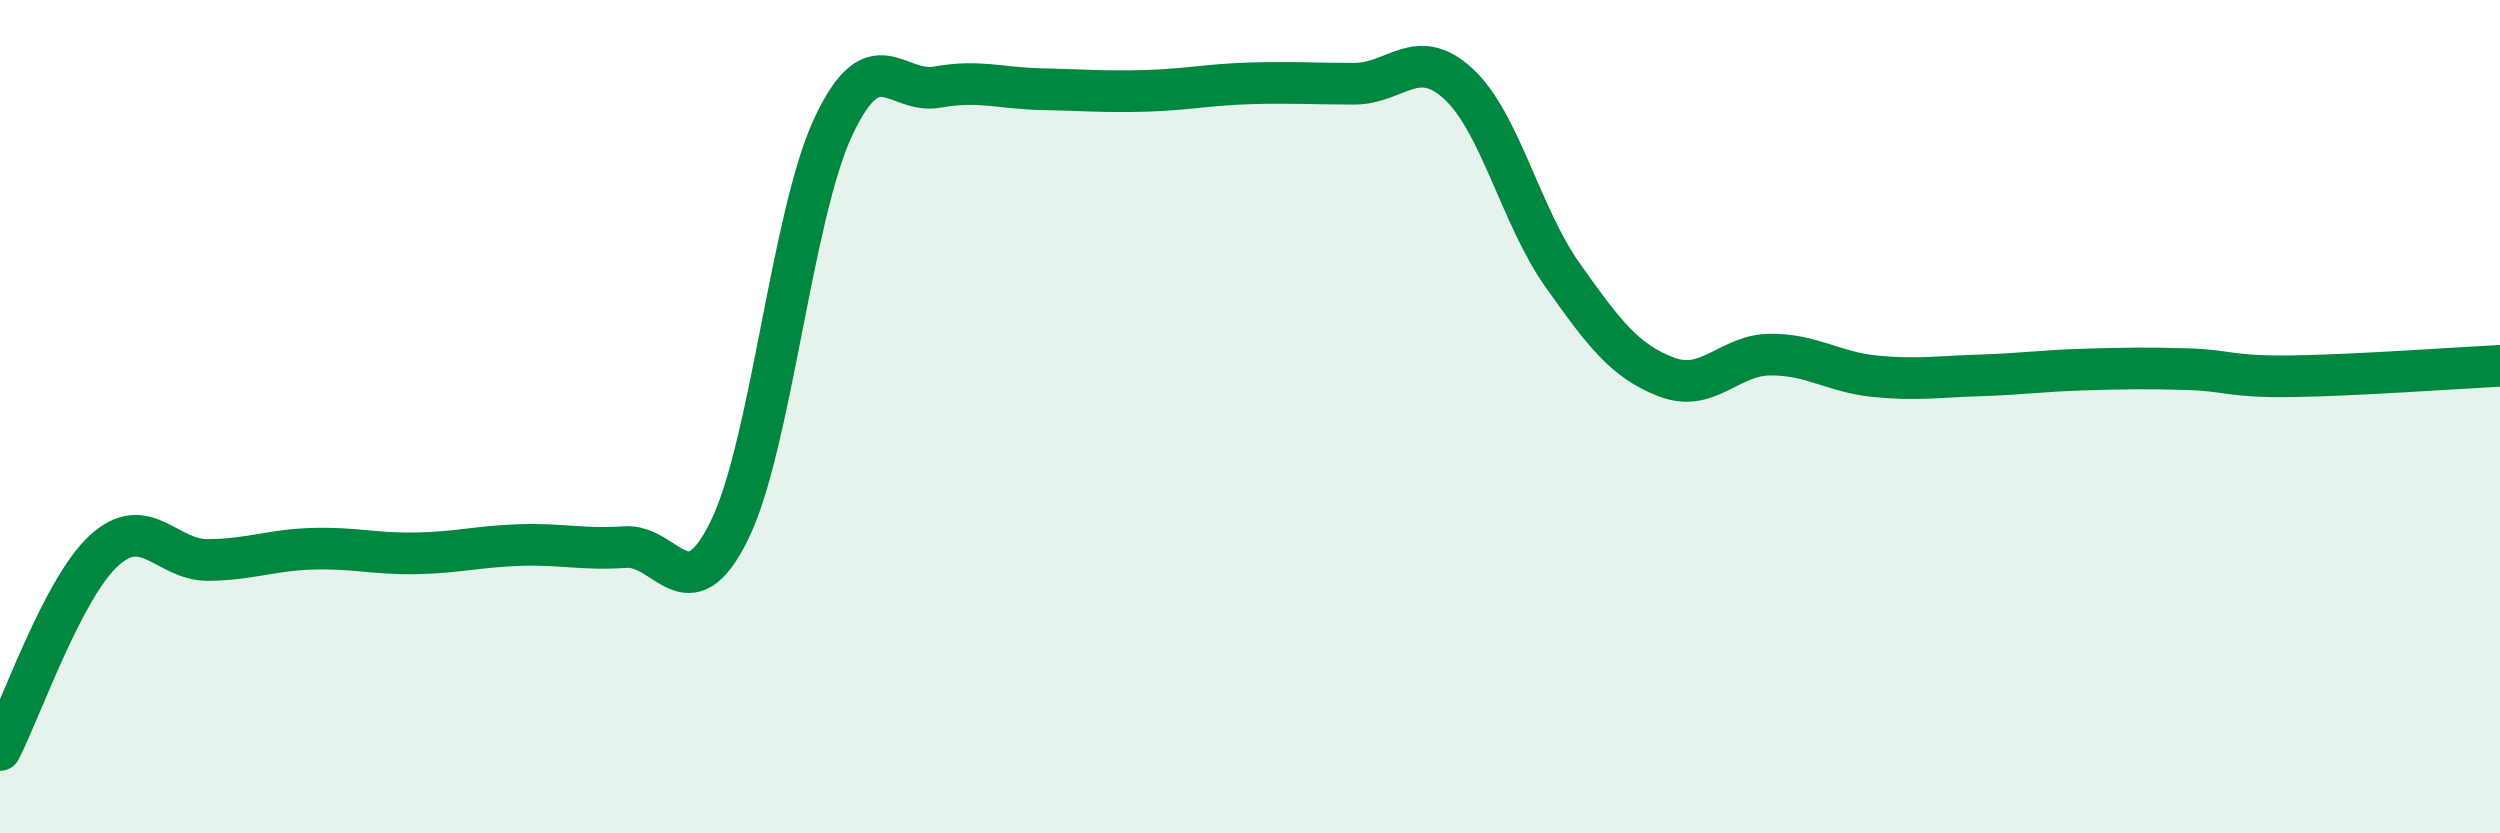 
    <svg width="60" height="20" viewBox="0 0 60 20" xmlns="http://www.w3.org/2000/svg">
      <path
        d="M 0,18 C 0.5,17.04 1.5,14.12 2.5,13.21 C 3.5,12.3 4,13.45 5,13.44 C 6,13.43 6.5,13.2 7.5,13.17 C 8.5,13.14 9,13.3 10,13.28 C 11,13.26 11.5,13.11 12.5,13.08 C 13.5,13.05 14,13.2 15,13.13 C 16,13.06 16.5,14.76 17.5,12.74 C 18.5,10.72 19,5.17 20,3.04 C 21,0.91 21.5,2.27 22.5,2.09 C 23.5,1.91 24,2.12 25,2.14 C 26,2.16 26.5,2.21 27.5,2.18 C 28.5,2.15 29,2.03 30,2 C 31,1.97 31.5,2.01 32.5,2.01 C 33.5,2.01 34,1.09 35,2.01 C 36,2.93 36.5,5.19 37.5,6.6 C 38.5,8.01 39,8.67 40,9.05 C 41,9.43 41.5,8.51 42.5,8.51 C 43.5,8.51 44,8.93 45,9.03 C 46,9.13 46.5,9.04 47.5,9.01 C 48.5,8.98 49,8.9 50,8.87 C 51,8.84 51.5,8.83 52.5,8.86 C 53.5,8.89 53.5,9.05 55,9.03 C 56.5,9.01 59,8.83 60,8.78L60 20L0 20Z"
        fill="#008740"
        opacity="0.1"
        stroke-linecap="round"
        stroke-linejoin="round"
      />
      <path
        d="M 0,18 C 0.5,17.04 1.5,14.12 2.5,13.21 C 3.5,12.3 4,13.45 5,13.44 C 6,13.43 6.5,13.2 7.5,13.17 C 8.5,13.14 9,13.3 10,13.28 C 11,13.26 11.5,13.11 12.5,13.08 C 13.5,13.05 14,13.2 15,13.13 C 16,13.06 16.5,14.76 17.5,12.74 C 18.5,10.72 19,5.17 20,3.04 C 21,0.91 21.5,2.27 22.5,2.09 C 23.5,1.91 24,2.12 25,2.14 C 26,2.16 26.5,2.21 27.5,2.18 C 28.5,2.15 29,2.03 30,2 C 31,1.97 31.5,2.01 32.5,2.01 C 33.5,2.01 34,1.09 35,2.01 C 36,2.93 36.5,5.19 37.5,6.6 C 38.5,8.01 39,8.67 40,9.05 C 41,9.43 41.5,8.51 42.5,8.51 C 43.5,8.51 44,8.93 45,9.03 C 46,9.13 46.5,9.04 47.5,9.01 C 48.5,8.98 49,8.9 50,8.87 C 51,8.84 51.5,8.83 52.5,8.86 C 53.5,8.89 53.5,9.05 55,9.03 C 56.5,9.01 59,8.83 60,8.78"
        stroke="#008740"
        stroke-width="1"
        fill="none"
        stroke-linecap="round"
        stroke-linejoin="round"
      />
    </svg>
  